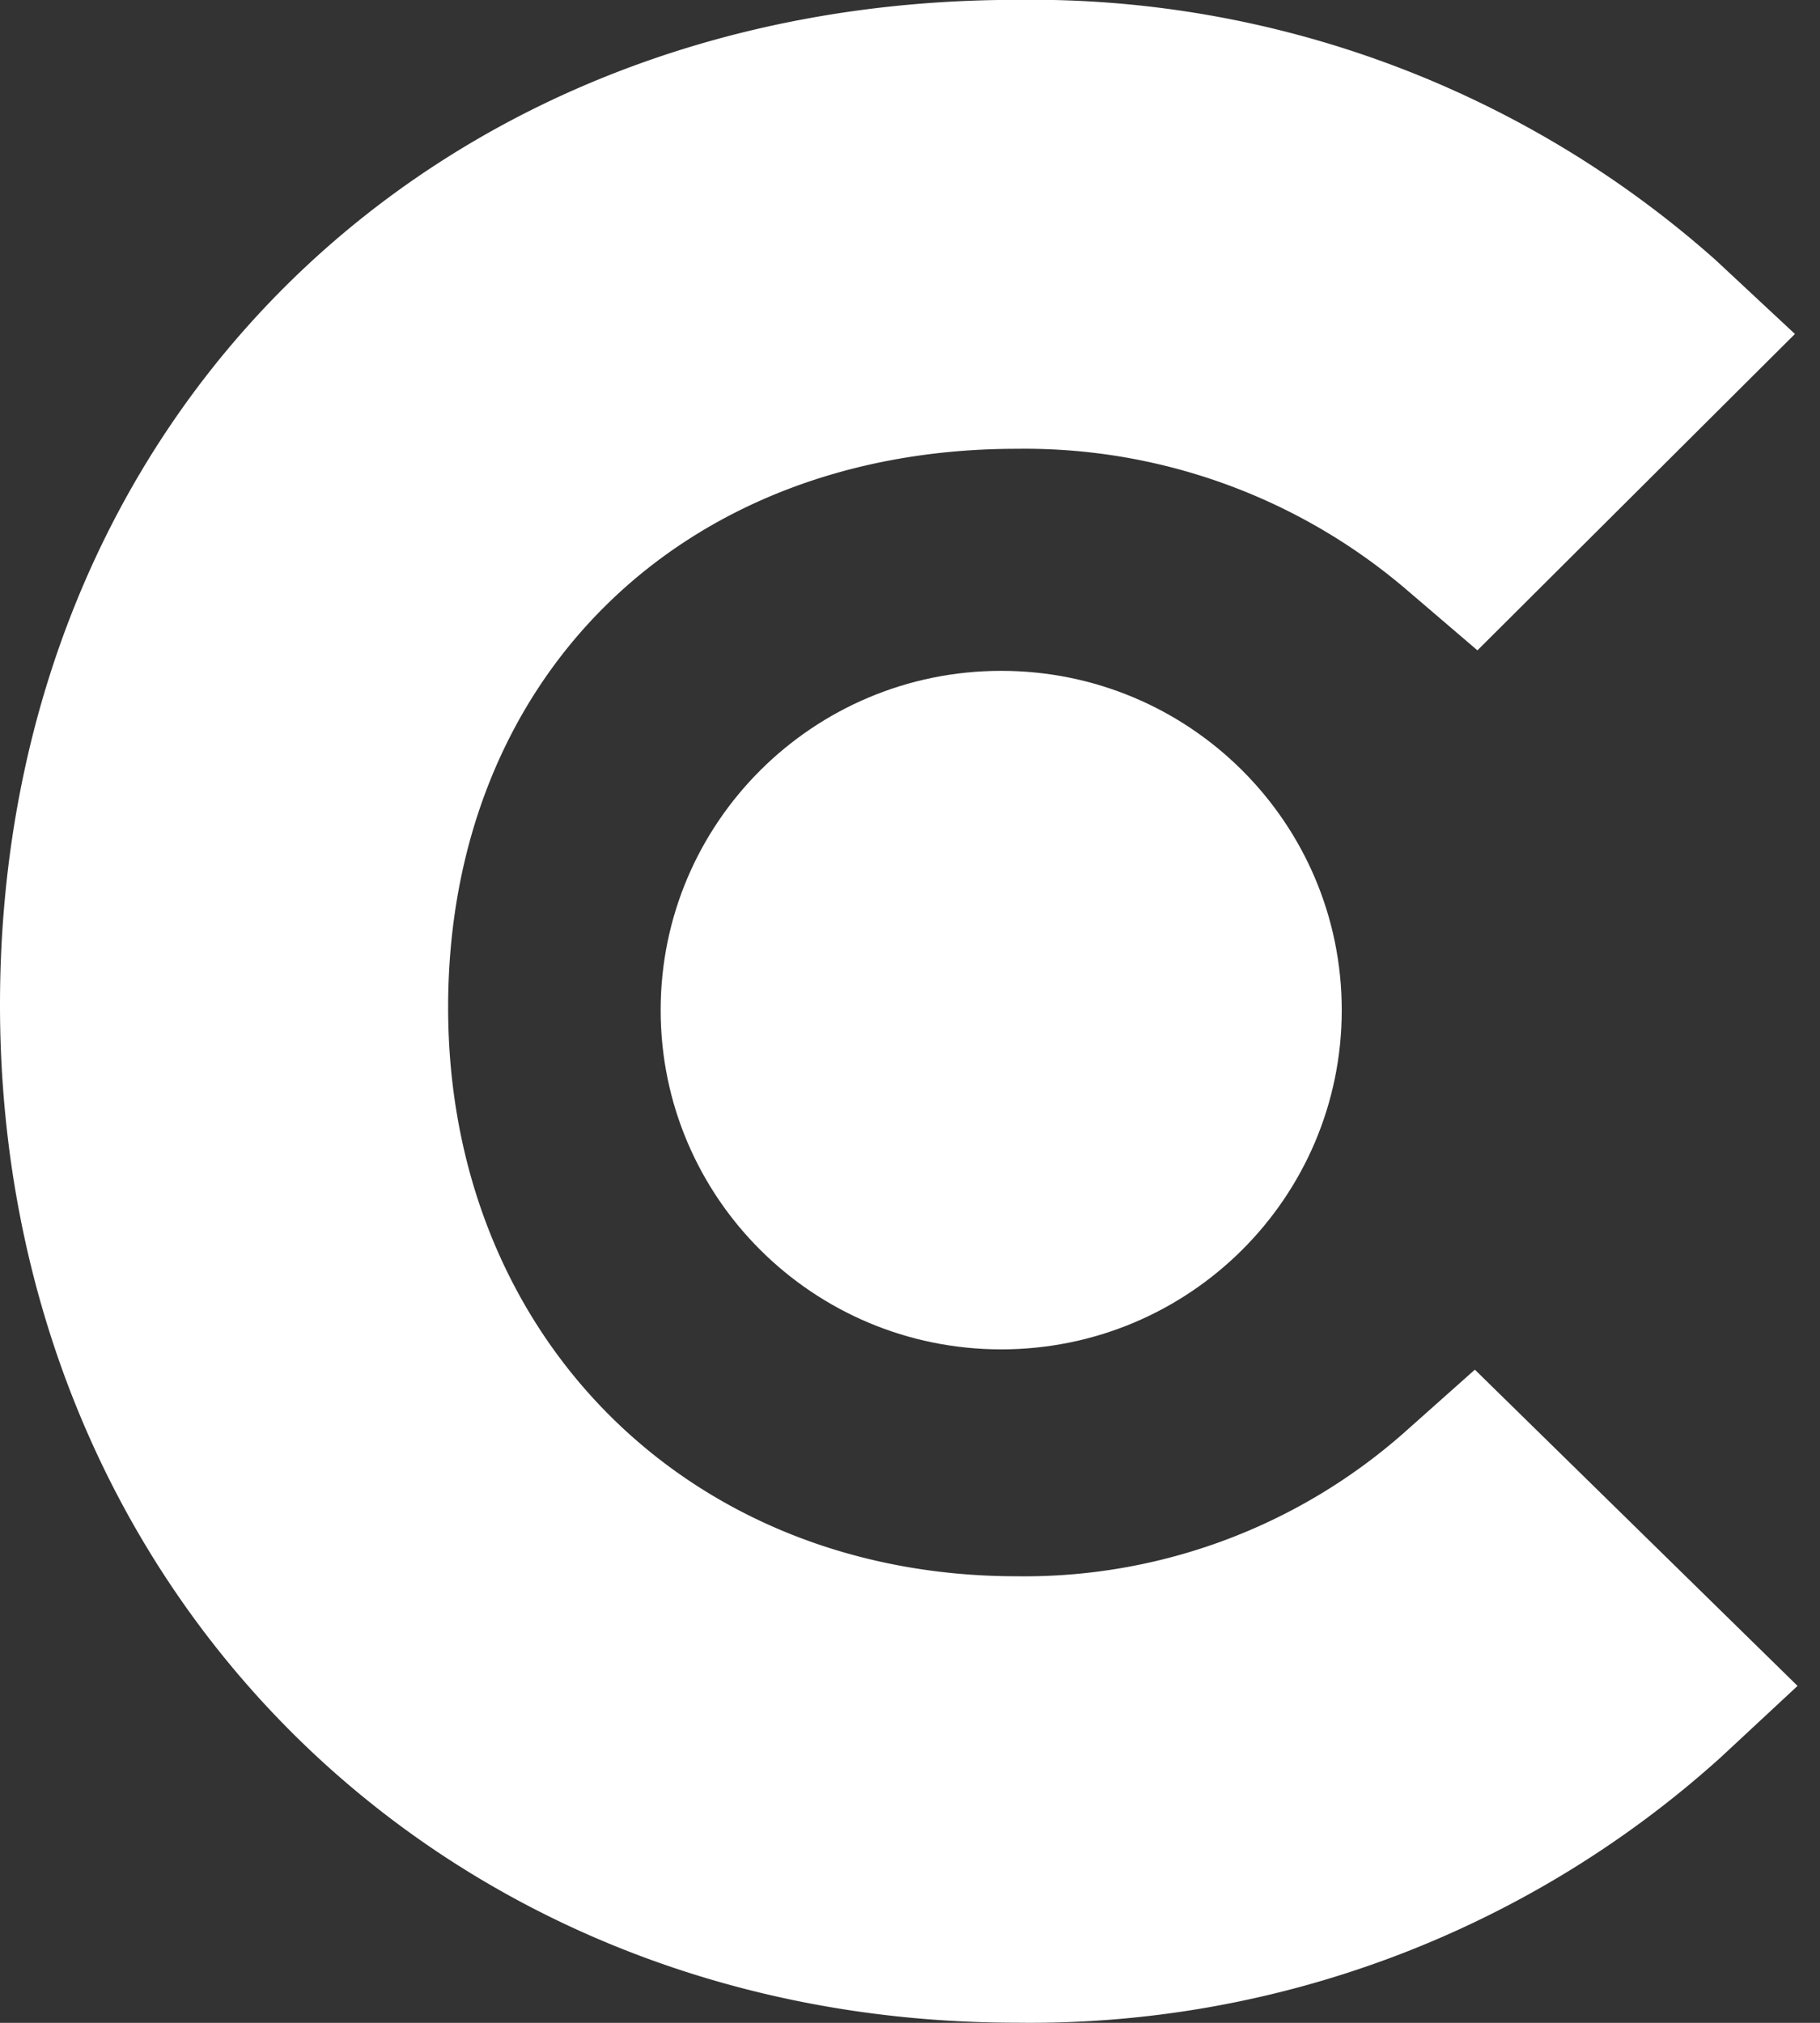 <svg xmlns="http://www.w3.org/2000/svg" width="27" height="30" fill="none"><rect width="100%" height="100%" fill="#333333" stroke="none"/><g fill="#fff" clip-path="url(#a)"><path d="M20.817 21.259a8.51 8.51 0 0 1-5.736 2.118c-4.863 0-8.433-3.556-8.433-8.436s3.457-8.285 8.433-8.285a8.72 8.72 0 0 1 5.774 2.08l1.063.909 4.71-4.692-1.177-1.097a15.28 15.28 0 0 0-10.37-3.858C6.344-.002 0 6.278 0 14.903c0 8.626 6.496 15.095 15.08 15.095a15.284 15.284 0 0 0 10.447-3.935l1.14-1.06-4.787-4.69-1.063.946Z"/><path d="M14.853 20.012c2.79 0 5.052-2.252 5.052-5.031 0-2.78-2.262-5.032-5.052-5.032-2.79 0-5.052 2.253-5.052 5.032s2.262 5.031 5.052 5.031Z"/></g><defs><clipPath id="a"><path fill="#fff" d="M0 0h26.667v30H0z"/></clipPath></defs></svg>